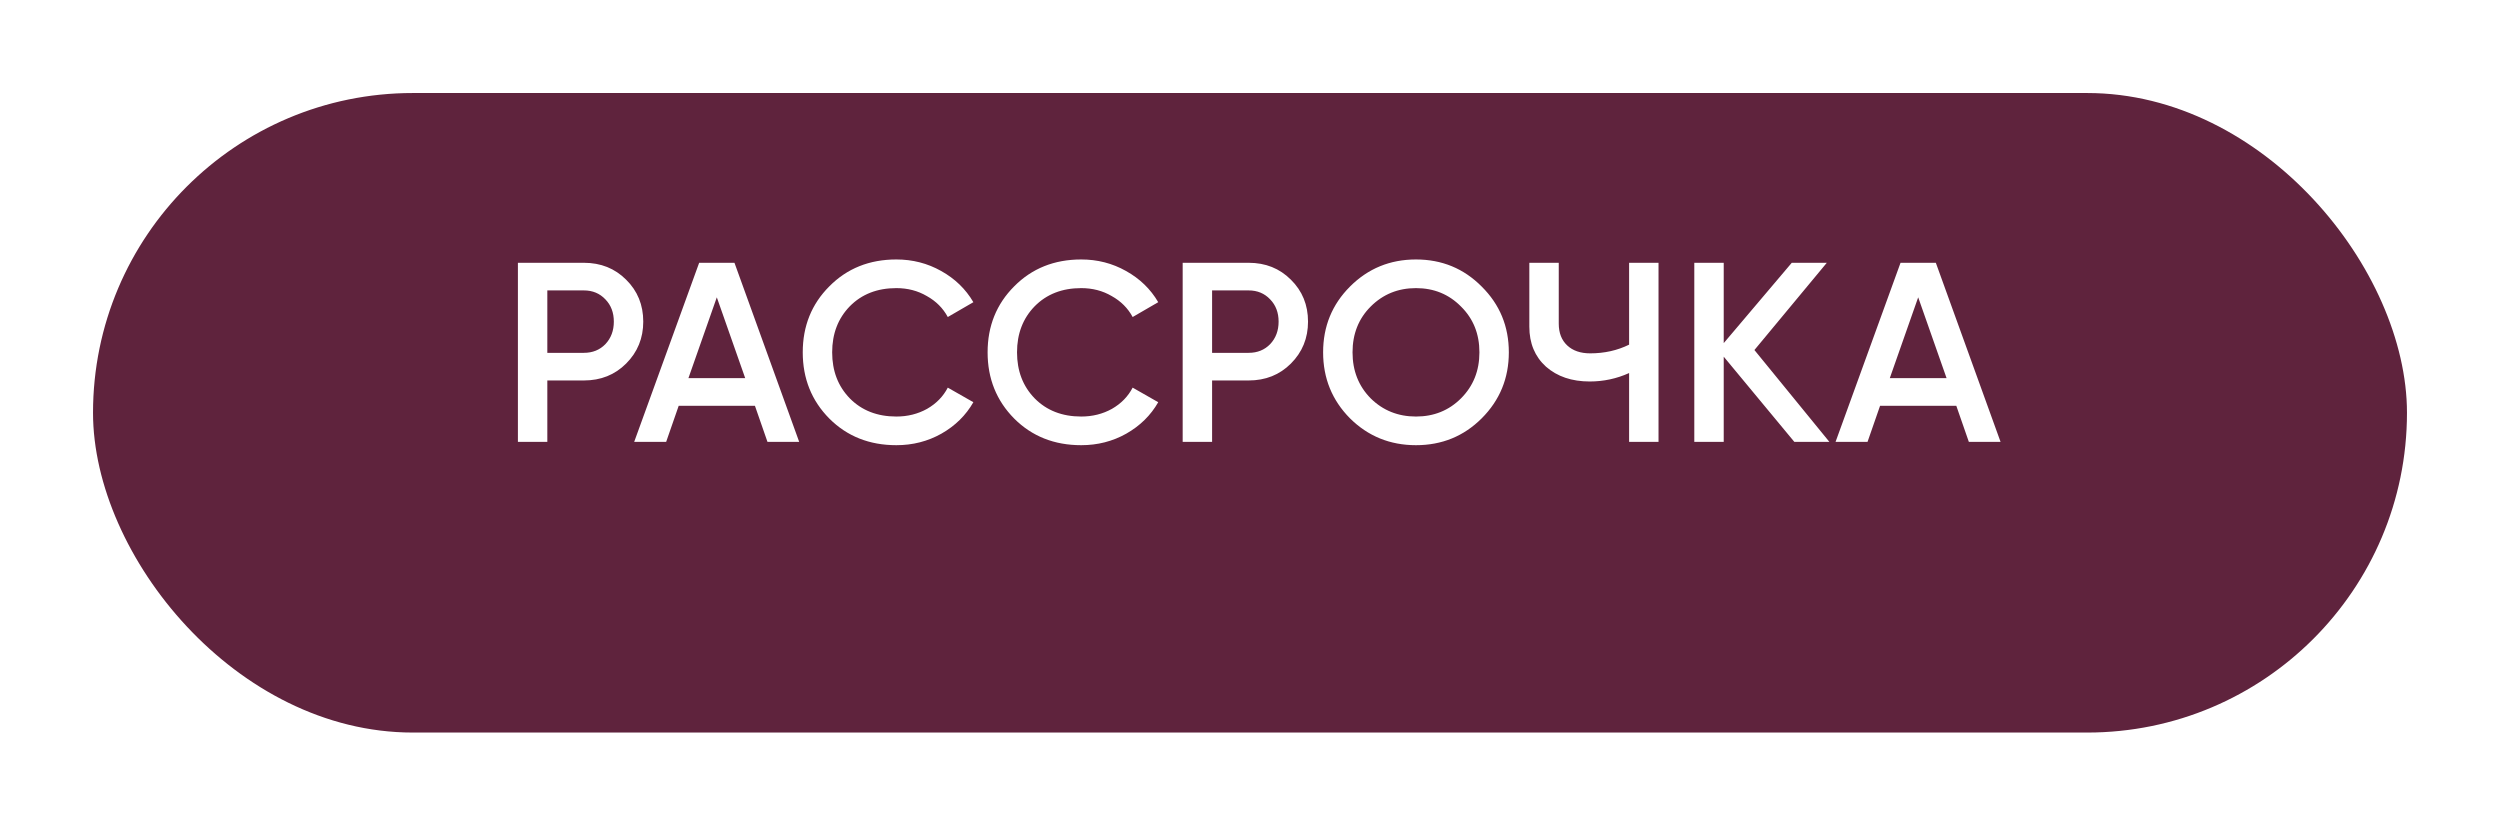 <?xml version="1.0" encoding="UTF-8"?> <svg xmlns="http://www.w3.org/2000/svg" width="215" height="71" viewBox="0 0 215 71" fill="none"> <g filter="url(#filter0_d)"> <rect x="8" y="2" width="199" height="55" rx="27.5" fill="#5F233D"></rect> </g> <path d="M50.216 22.6C51.668 22.6 52.878 23.084 53.846 24.052C54.829 25.02 55.32 26.223 55.32 27.66C55.32 29.083 54.829 30.285 53.846 31.268C52.878 32.236 51.668 32.72 50.216 32.72H47.07V38H44.54V22.6H50.216ZM50.216 30.344C50.964 30.344 51.58 30.095 52.064 29.596C52.548 29.083 52.79 28.437 52.79 27.66C52.79 26.883 52.548 26.245 52.064 25.746C51.58 25.233 50.964 24.976 50.216 24.976H47.07V30.344H50.216ZM66.002 38L64.924 34.898H58.368L57.29 38H54.54L60.128 22.6H63.164L68.73 38H66.002ZM59.204 32.522H64.088L61.646 25.57L59.204 32.522ZM77.088 38.286C74.77 38.286 72.849 37.523 71.324 35.998C69.798 34.458 69.036 32.559 69.036 30.3C69.036 28.041 69.798 26.149 71.324 24.624C72.849 23.084 74.77 22.314 77.088 22.314C78.481 22.314 79.764 22.644 80.938 23.304C82.126 23.964 83.05 24.859 83.71 25.988L81.51 27.264C81.099 26.501 80.498 25.9 79.706 25.46C78.928 25.005 78.056 24.778 77.088 24.778C75.445 24.778 74.11 25.299 73.084 26.34C72.072 27.381 71.566 28.701 71.566 30.3C71.566 31.899 72.072 33.219 73.084 34.26C74.11 35.301 75.445 35.822 77.088 35.822C78.056 35.822 78.936 35.602 79.728 35.162C80.52 34.707 81.114 34.099 81.51 33.336L83.71 34.59C83.064 35.719 82.148 36.621 80.96 37.296C79.786 37.956 78.496 38.286 77.088 38.286ZM92.986 38.286C90.669 38.286 88.747 37.523 87.222 35.998C85.697 34.458 84.934 32.559 84.934 30.3C84.934 28.041 85.697 26.149 87.222 24.624C88.747 23.084 90.669 22.314 92.986 22.314C94.379 22.314 95.663 22.644 96.836 23.304C98.024 23.964 98.948 24.859 99.608 25.988L97.408 27.264C96.997 26.501 96.396 25.9 95.604 25.46C94.827 25.005 93.954 24.778 92.986 24.778C91.343 24.778 90.009 25.299 88.982 26.34C87.97 27.381 87.464 28.701 87.464 30.3C87.464 31.899 87.97 33.219 88.982 34.26C90.009 35.301 91.343 35.822 92.986 35.822C93.954 35.822 94.834 35.602 95.626 35.162C96.418 34.707 97.012 34.099 97.408 33.336L99.608 34.59C98.963 35.719 98.046 36.621 96.858 37.296C95.685 37.956 94.394 38.286 92.986 38.286ZM107.386 22.6C108.838 22.6 110.048 23.084 111.016 24.052C111.999 25.02 112.49 26.223 112.49 27.66C112.49 29.083 111.999 30.285 111.016 31.268C110.048 32.236 108.838 32.72 107.386 32.72H104.24V38H101.71V22.6H107.386ZM107.386 30.344C108.134 30.344 108.75 30.095 109.234 29.596C109.718 29.083 109.96 28.437 109.96 27.66C109.96 26.883 109.718 26.245 109.234 25.746C108.75 25.233 108.134 24.976 107.386 24.976H104.24V30.344H107.386ZM127.428 35.976C125.888 37.516 124.003 38.286 121.774 38.286C119.544 38.286 117.652 37.516 116.098 35.976C114.558 34.421 113.788 32.529 113.788 30.3C113.788 28.071 114.558 26.186 116.098 24.646C117.652 23.091 119.544 22.314 121.774 22.314C124.003 22.314 125.888 23.091 127.428 24.646C128.982 26.186 129.76 28.071 129.76 30.3C129.76 32.529 128.982 34.421 127.428 35.976ZM117.88 34.26C118.936 35.301 120.234 35.822 121.774 35.822C123.314 35.822 124.604 35.301 125.646 34.26C126.702 33.204 127.23 31.884 127.23 30.3C127.23 28.716 126.702 27.403 125.646 26.362C124.604 25.306 123.314 24.778 121.774 24.778C120.234 24.778 118.936 25.306 117.88 26.362C116.838 27.403 116.318 28.716 116.318 30.3C116.318 31.884 116.838 33.204 117.88 34.26ZM140.103 22.6H142.633V38H140.103V32.082C139.032 32.566 137.903 32.808 136.715 32.808C135.175 32.808 133.921 32.383 132.953 31.532C131.999 30.667 131.523 29.523 131.523 28.1V22.6H134.053V27.836C134.053 28.628 134.295 29.251 134.779 29.706C135.263 30.161 135.923 30.388 136.759 30.388C137.976 30.388 139.091 30.139 140.103 29.64V22.6ZM157.326 38H154.312L148.24 30.674V38H145.71V22.6H148.24V29.508L154.092 22.6H157.106L150.88 30.102L157.326 38ZM169.32 38L168.242 34.898H161.686L160.608 38H157.858L163.446 22.6H166.482L172.048 38H169.32ZM162.522 32.522H167.406L164.964 25.57L162.522 32.522Z" fill="white"></path> <defs> <filter id="filter0_d" x="0" y="0" width="215" height="71" filterUnits="userSpaceOnUse" color-interpolation-filters="sRGB"> <feFlood flood-opacity="0" result="BackgroundImageFix"></feFlood> <feColorMatrix in="SourceAlpha" type="matrix" values="0 0 0 0 0 0 0 0 0 0 0 0 0 0 0 0 0 0 127 0"></feColorMatrix> <feOffset dy="6"></feOffset> <feGaussianBlur stdDeviation="4"></feGaussianBlur> <feColorMatrix type="matrix" values="0 0 0 0 0 0 0 0 0 0 0 0 0 0 0 0 0 0 0.25 0"></feColorMatrix> <feBlend mode="normal" in2="BackgroundImageFix" result="effect1_dropShadow"></feBlend> <feBlend mode="normal" in="SourceGraphic" in2="effect1_dropShadow" result="shape"></feBlend> </filter> </defs> </svg> 